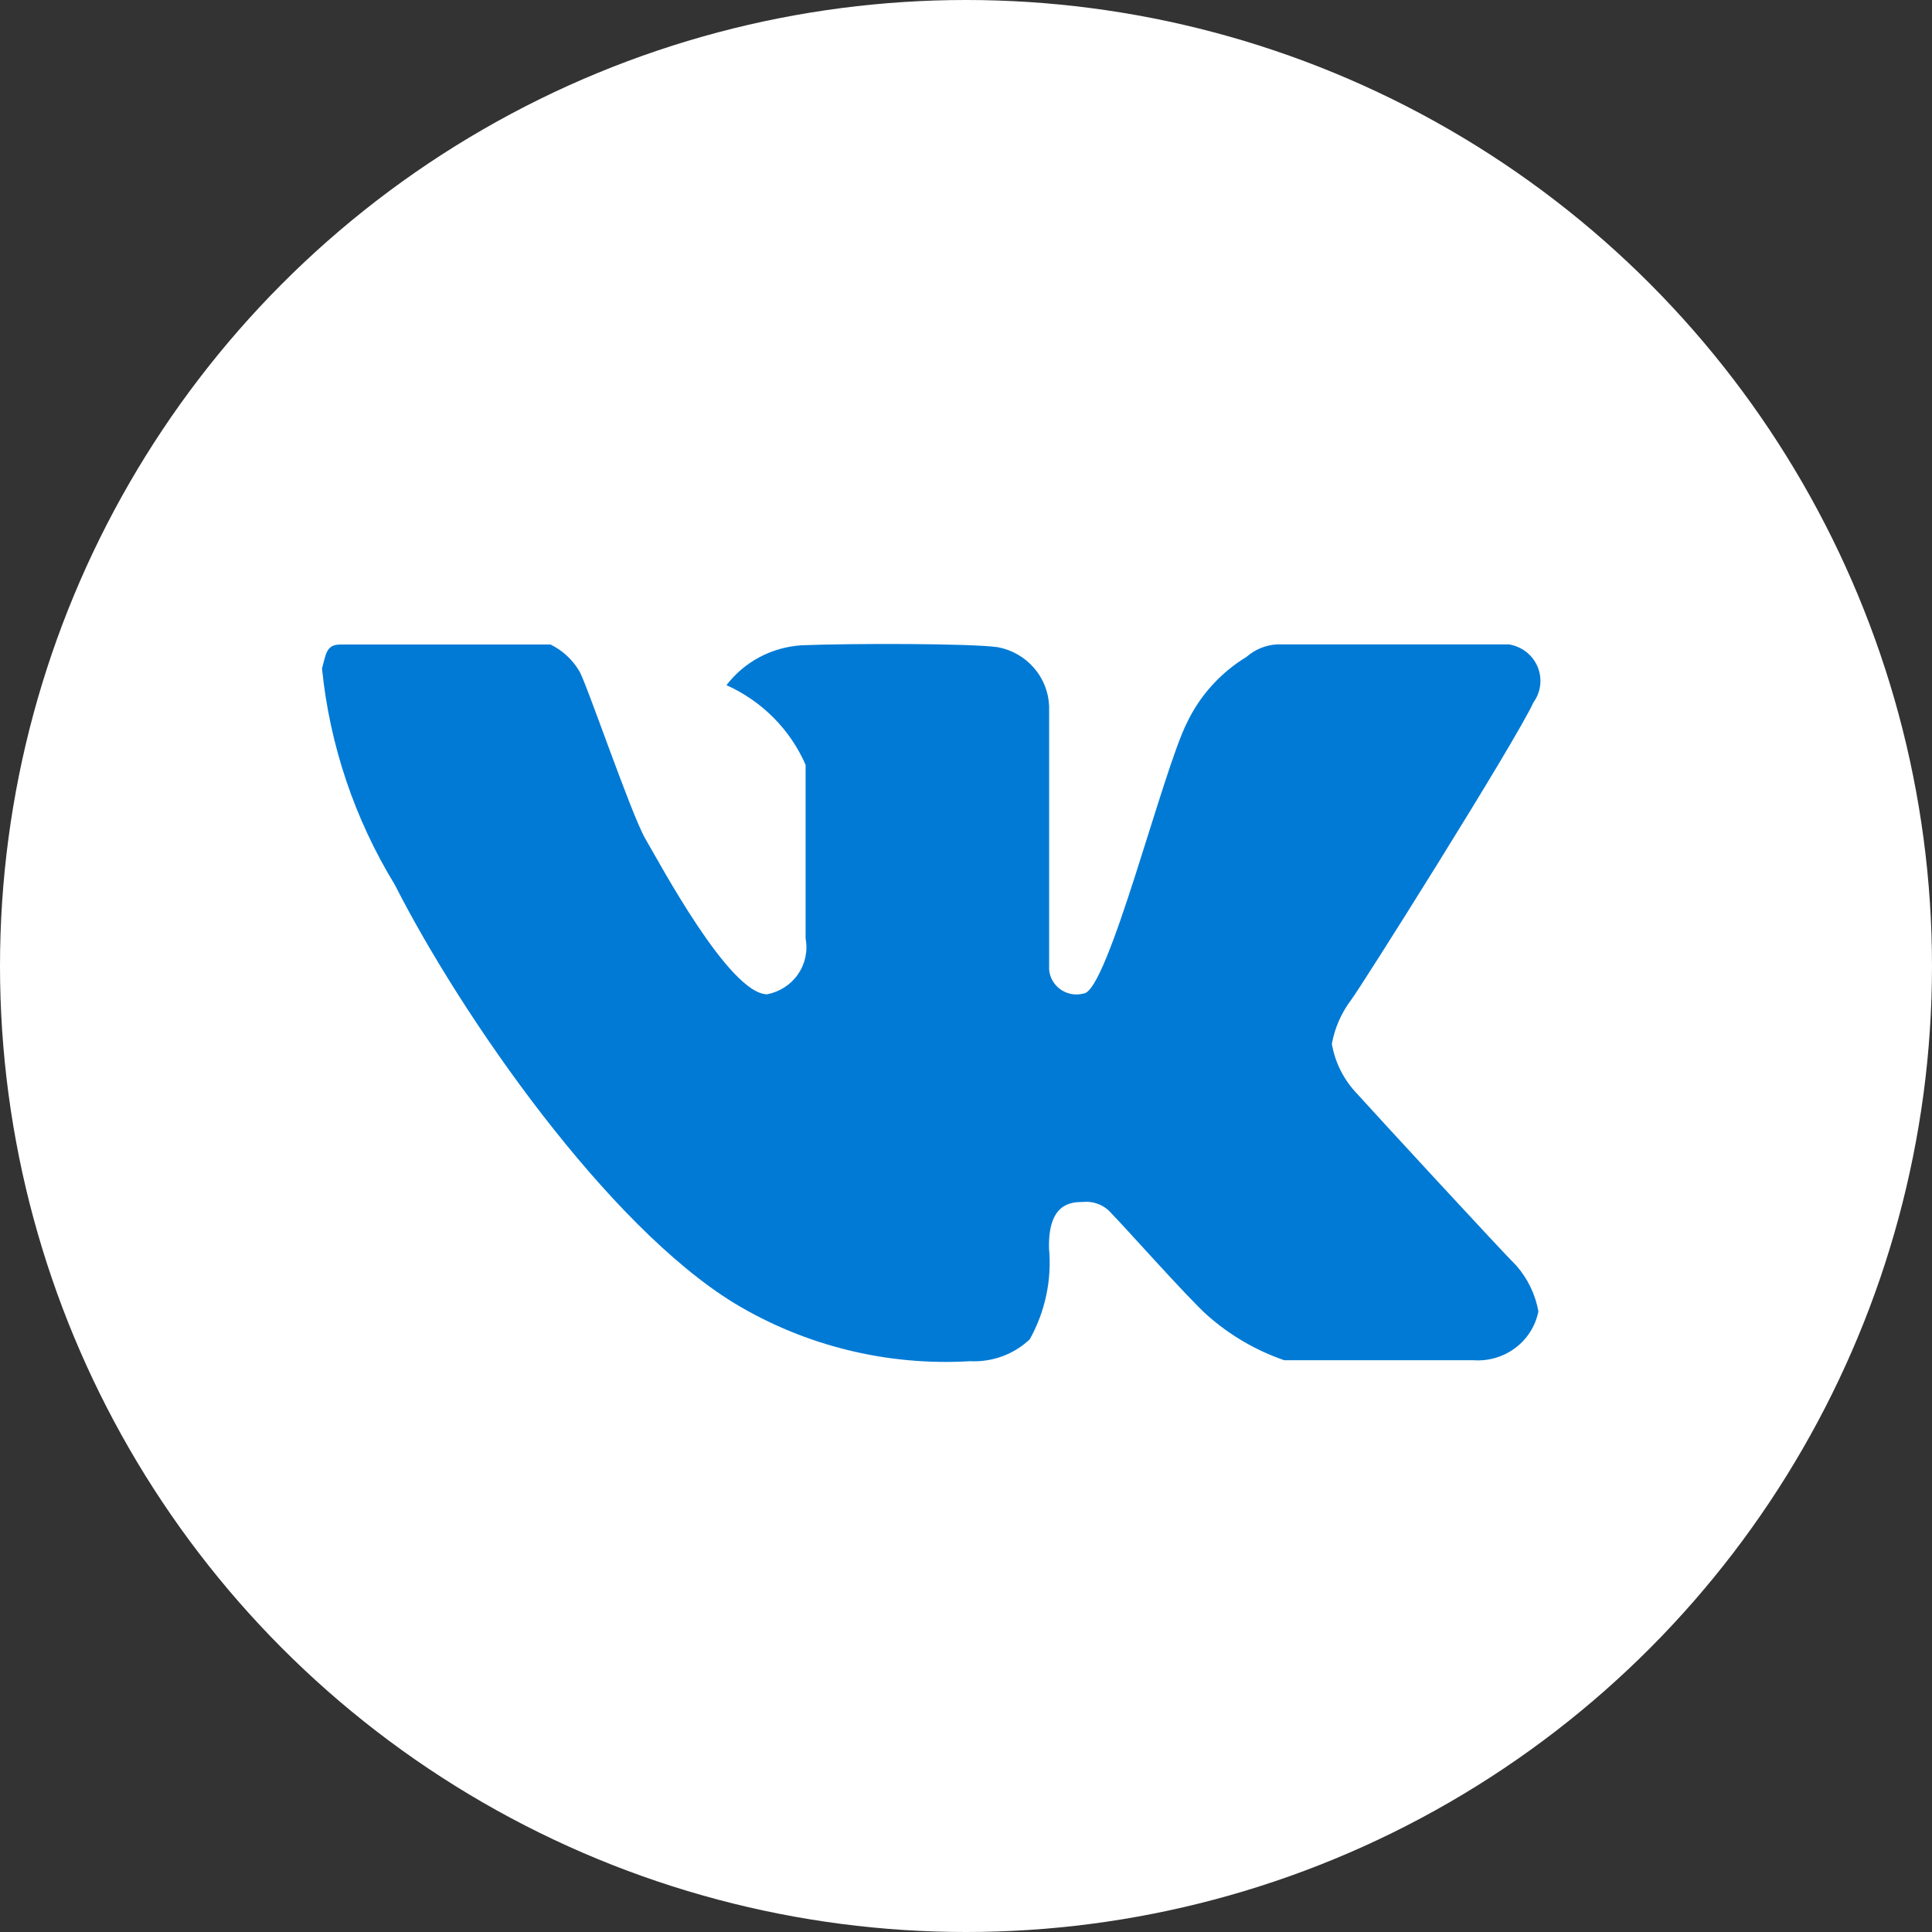 <?xml version="1.0" encoding="UTF-8"?> <svg xmlns="http://www.w3.org/2000/svg" width="36" height="36" viewBox="0 0 36 36" fill="none"><rect x="0" y="0" width="36" height="36" fill="#333333" stroke="none"/> <circle cx="18" cy="18" r="18" fill="white"></circle> <path d="M19.549 13.159V17.994C19.543 18.073 19.557 18.154 19.589 18.227C19.622 18.3 19.671 18.365 19.734 18.416C19.797 18.467 19.871 18.502 19.95 18.519C20.03 18.536 20.112 18.534 20.191 18.513C20.643 18.483 21.664 14.357 22.118 13.466C22.359 12.959 22.746 12.532 23.23 12.238C23.383 12.103 23.578 12.022 23.784 12.008H28.121C28.238 12.028 28.348 12.076 28.441 12.149C28.534 12.222 28.606 12.317 28.651 12.425C28.696 12.533 28.713 12.651 28.699 12.767C28.686 12.883 28.642 12.994 28.573 13.089C28.234 13.831 25.325 18.448 25.174 18.635C24.993 18.876 24.871 19.156 24.817 19.451C24.877 19.8 25.041 20.124 25.288 20.381C25.589 20.718 28.024 23.359 28.252 23.58C28.466 23.823 28.609 24.119 28.666 24.436C28.612 24.706 28.46 24.948 28.238 25.115C28.016 25.283 27.74 25.365 27.461 25.346C26.517 25.346 24.196 25.346 23.931 25.346C23.401 25.164 22.913 24.878 22.496 24.508C22.157 24.211 20.9 22.797 20.712 22.612C20.648 22.536 20.567 22.477 20.475 22.44C20.382 22.402 20.282 22.387 20.183 22.397C19.957 22.397 19.527 22.419 19.547 23.264C19.601 23.85 19.476 24.439 19.188 24.956C19.041 25.095 18.867 25.203 18.676 25.273C18.485 25.343 18.281 25.374 18.078 25.364C16.536 25.456 15.003 25.079 13.686 24.285C11.314 22.833 8.613 18.957 7.356 16.485C6.607 15.258 6.143 13.881 6 12.455C6.075 12.194 6.075 12.01 6.341 12.01C6.606 12.01 9.941 12.01 10.259 12.01C10.479 12.118 10.663 12.286 10.788 12.495C10.901 12.643 11.763 15.185 12.027 15.632C12.29 16.079 13.591 18.527 14.296 18.527C14.53 18.481 14.737 18.347 14.871 18.152C15.005 17.957 15.055 17.718 15.011 17.487C15.011 16.894 15.011 14.55 15.011 14.251C14.724 13.593 14.198 13.064 13.537 12.767C13.702 12.551 13.912 12.373 14.153 12.245C14.394 12.117 14.661 12.042 14.934 12.024C15.838 11.987 18.106 11.987 18.596 12.06C18.858 12.11 19.094 12.246 19.267 12.446C19.44 12.645 19.539 12.896 19.549 13.159V13.159Z" fill="#017AD5"></path> </svg> 